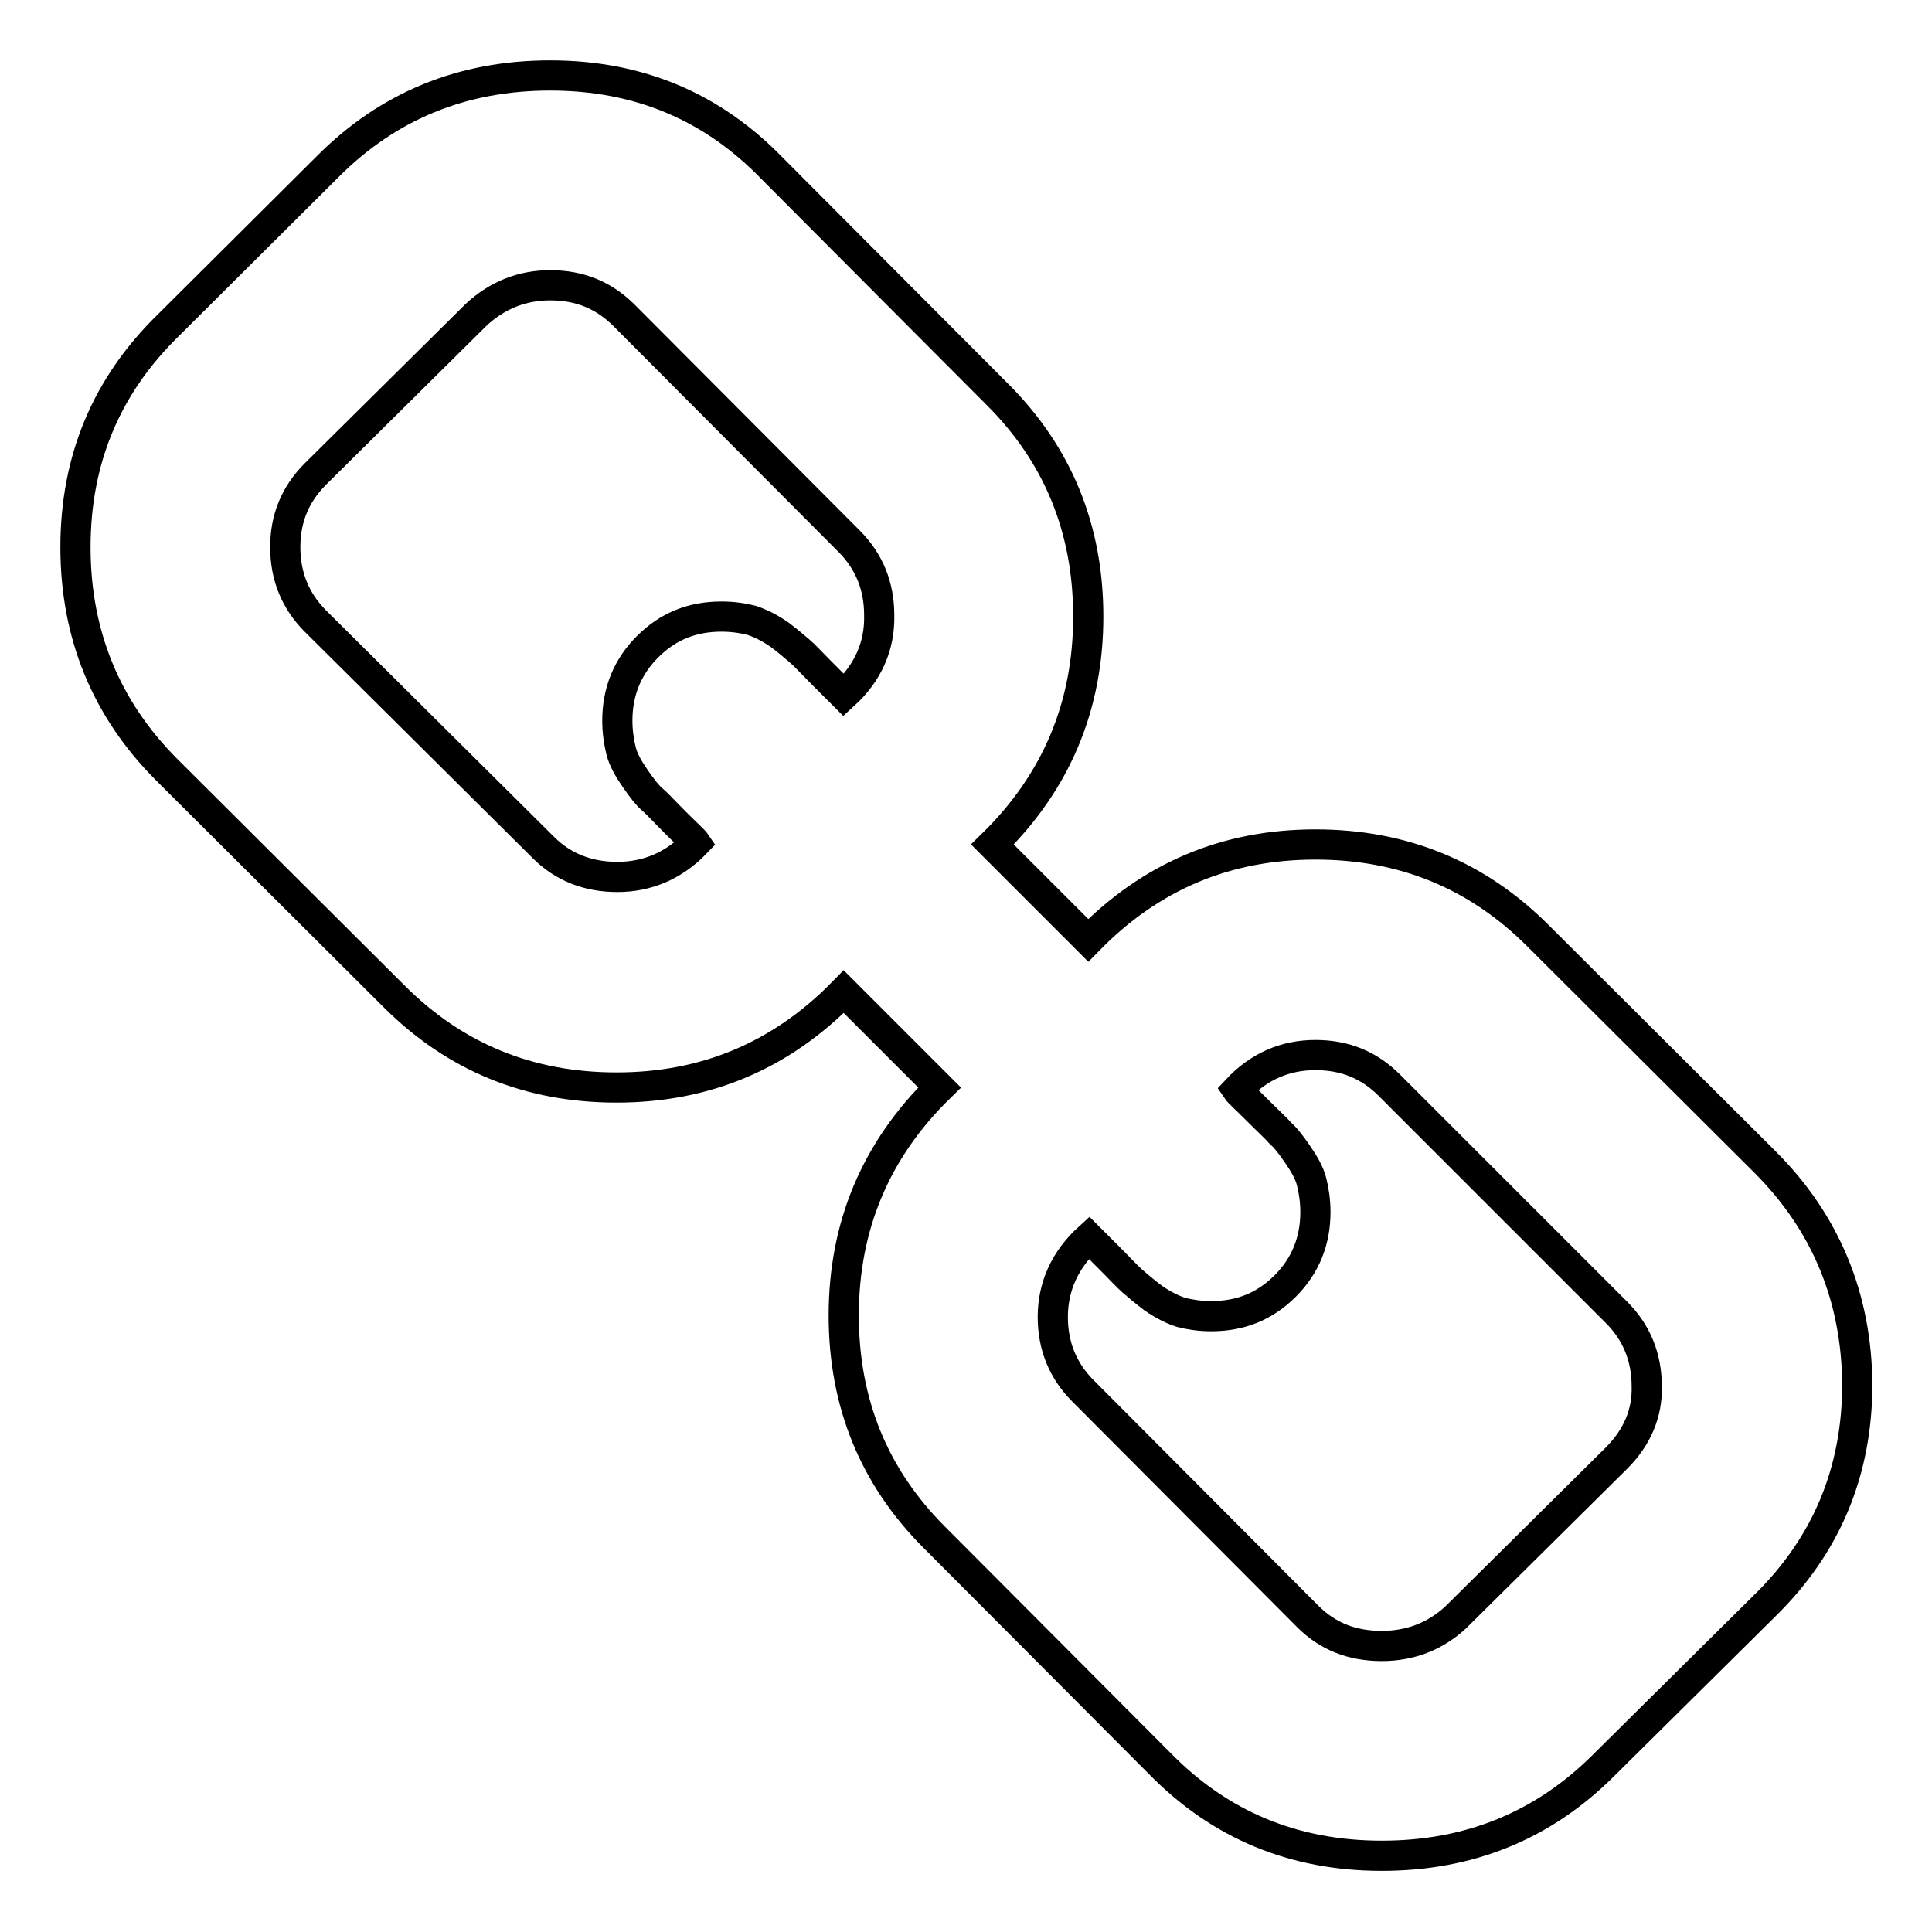 <?xml version="1.0" encoding="utf-8"?>
<!-- Svg Vector Icons : http://www.onlinewebfonts.com/icon -->
<!DOCTYPE svg PUBLIC "-//W3C//DTD SVG 1.1//EN" "http://www.w3.org/Graphics/SVG/1.1/DTD/svg11.dtd">
<svg version="1.1" xmlns="http://www.w3.org/2000/svg" xmlns:xlink="http://www.w3.org/1999/xlink" x="0px" y="0px" viewBox="0 0 256 256" enable-background="new 0 0 256 256" xml:space="preserve">
<g><g><g><path stroke-width="4" fill-opacity="0" stroke="#000000"  d="M233.9,154L203.8,124c-8.1-8.1-17.9-12.1-29.5-12.1c-11.8,0-21.8,4.2-30.1,12.7l-12.7-12.7c8.5-8.3,12.7-18.4,12.7-30.2c0-11.6-4-21.4-12-29.4l-29.8-29.9C94.4,14.1,84.6,10,72.9,10c-11.6,0-21.4,4-29.4,12L22.3,43.1C14.1,51.1,10,60.9,10,72.5C10,84,14,93.9,22.1,102L52.2,132c8.1,8.1,17.9,12.1,29.5,12.1c11.8,0,21.8-4.2,30.1-12.7l12.7,12.7c-8.5,8.3-12.7,18.4-12.7,30.2c0,11.6,4,21.4,12,29.4l29.8,29.9c8,8.2,17.8,12.3,29.5,12.3c11.6,0,21.4-4,29.4-12l21.3-21.1c8.2-8,12.3-17.8,12.3-29.4C246,172,242,162.1,233.9,154z M111.8,92.1c-0.3-0.3-1.2-1.2-2.7-2.7c-1.5-1.5-2.5-2.6-3.1-3.1c-0.6-0.5-1.5-1.3-2.7-2.2c-1.3-0.9-2.5-1.5-3.7-1.9c-1.2-0.3-2.5-0.5-4-0.5c-3.9,0-7.1,1.3-9.8,4c-2.7,2.7-4,6-4,9.8c0,1.4,0.2,2.8,0.5,4c0.3,1.2,1,2.4,1.9,3.7c0.9,1.3,1.6,2.2,2.2,2.7s1.6,1.6,3.1,3.1c1.5,1.5,2.5,2.4,2.7,2.7c-2.9,3-6.4,4.5-10.4,4.5c-3.9,0-7.2-1.3-9.8-3.9L41.8,82.3c-2.7-2.7-4-6-4-9.8c0-3.8,1.3-7,4-9.7l21.3-21.1c2.8-2.6,6.1-3.9,9.8-3.9c3.9,0,7.1,1.3,9.8,4l29.8,29.9c2.7,2.7,4,6,4,9.8C116.6,85.6,115,89.2,111.8,92.1z M214.2,193.2l-21.3,21.1c-2.7,2.5-6,3.8-9.8,3.8c-4,0-7.2-1.3-9.8-3.9l-29.8-29.9c-2.7-2.7-4-6-4-9.8c0-4,1.6-7.6,4.8-10.5c0.3,0.3,1.2,1.2,2.7,2.7c1.5,1.5,2.5,2.6,3.1,3.1c0.6,0.5,1.5,1.3,2.7,2.2c1.3,0.9,2.5,1.5,3.7,1.9c1.2,0.3,2.5,0.5,4,0.5c3.9,0,7.1-1.3,9.8-4s4-6,4-9.8c0-1.4-0.2-2.8-0.5-4c-0.3-1.2-1-2.4-1.9-3.7c-0.9-1.3-1.6-2.2-2.2-2.7c-0.5-0.6-1.6-1.6-3.1-3.1c-1.5-1.5-2.5-2.4-2.7-2.7c2.9-3.1,6.4-4.6,10.4-4.6c3.9,0,7.1,1.3,9.8,4l30.1,30.1c2.7,2.7,4,6,4,9.8C218.3,187.3,216.9,190.5,214.2,193.2z"/></g><g></g><g></g><g></g><g></g><g></g><g></g><g></g><g></g><g></g><g></g><g></g><g></g><g></g><g></g><g></g></g></g>
</svg>